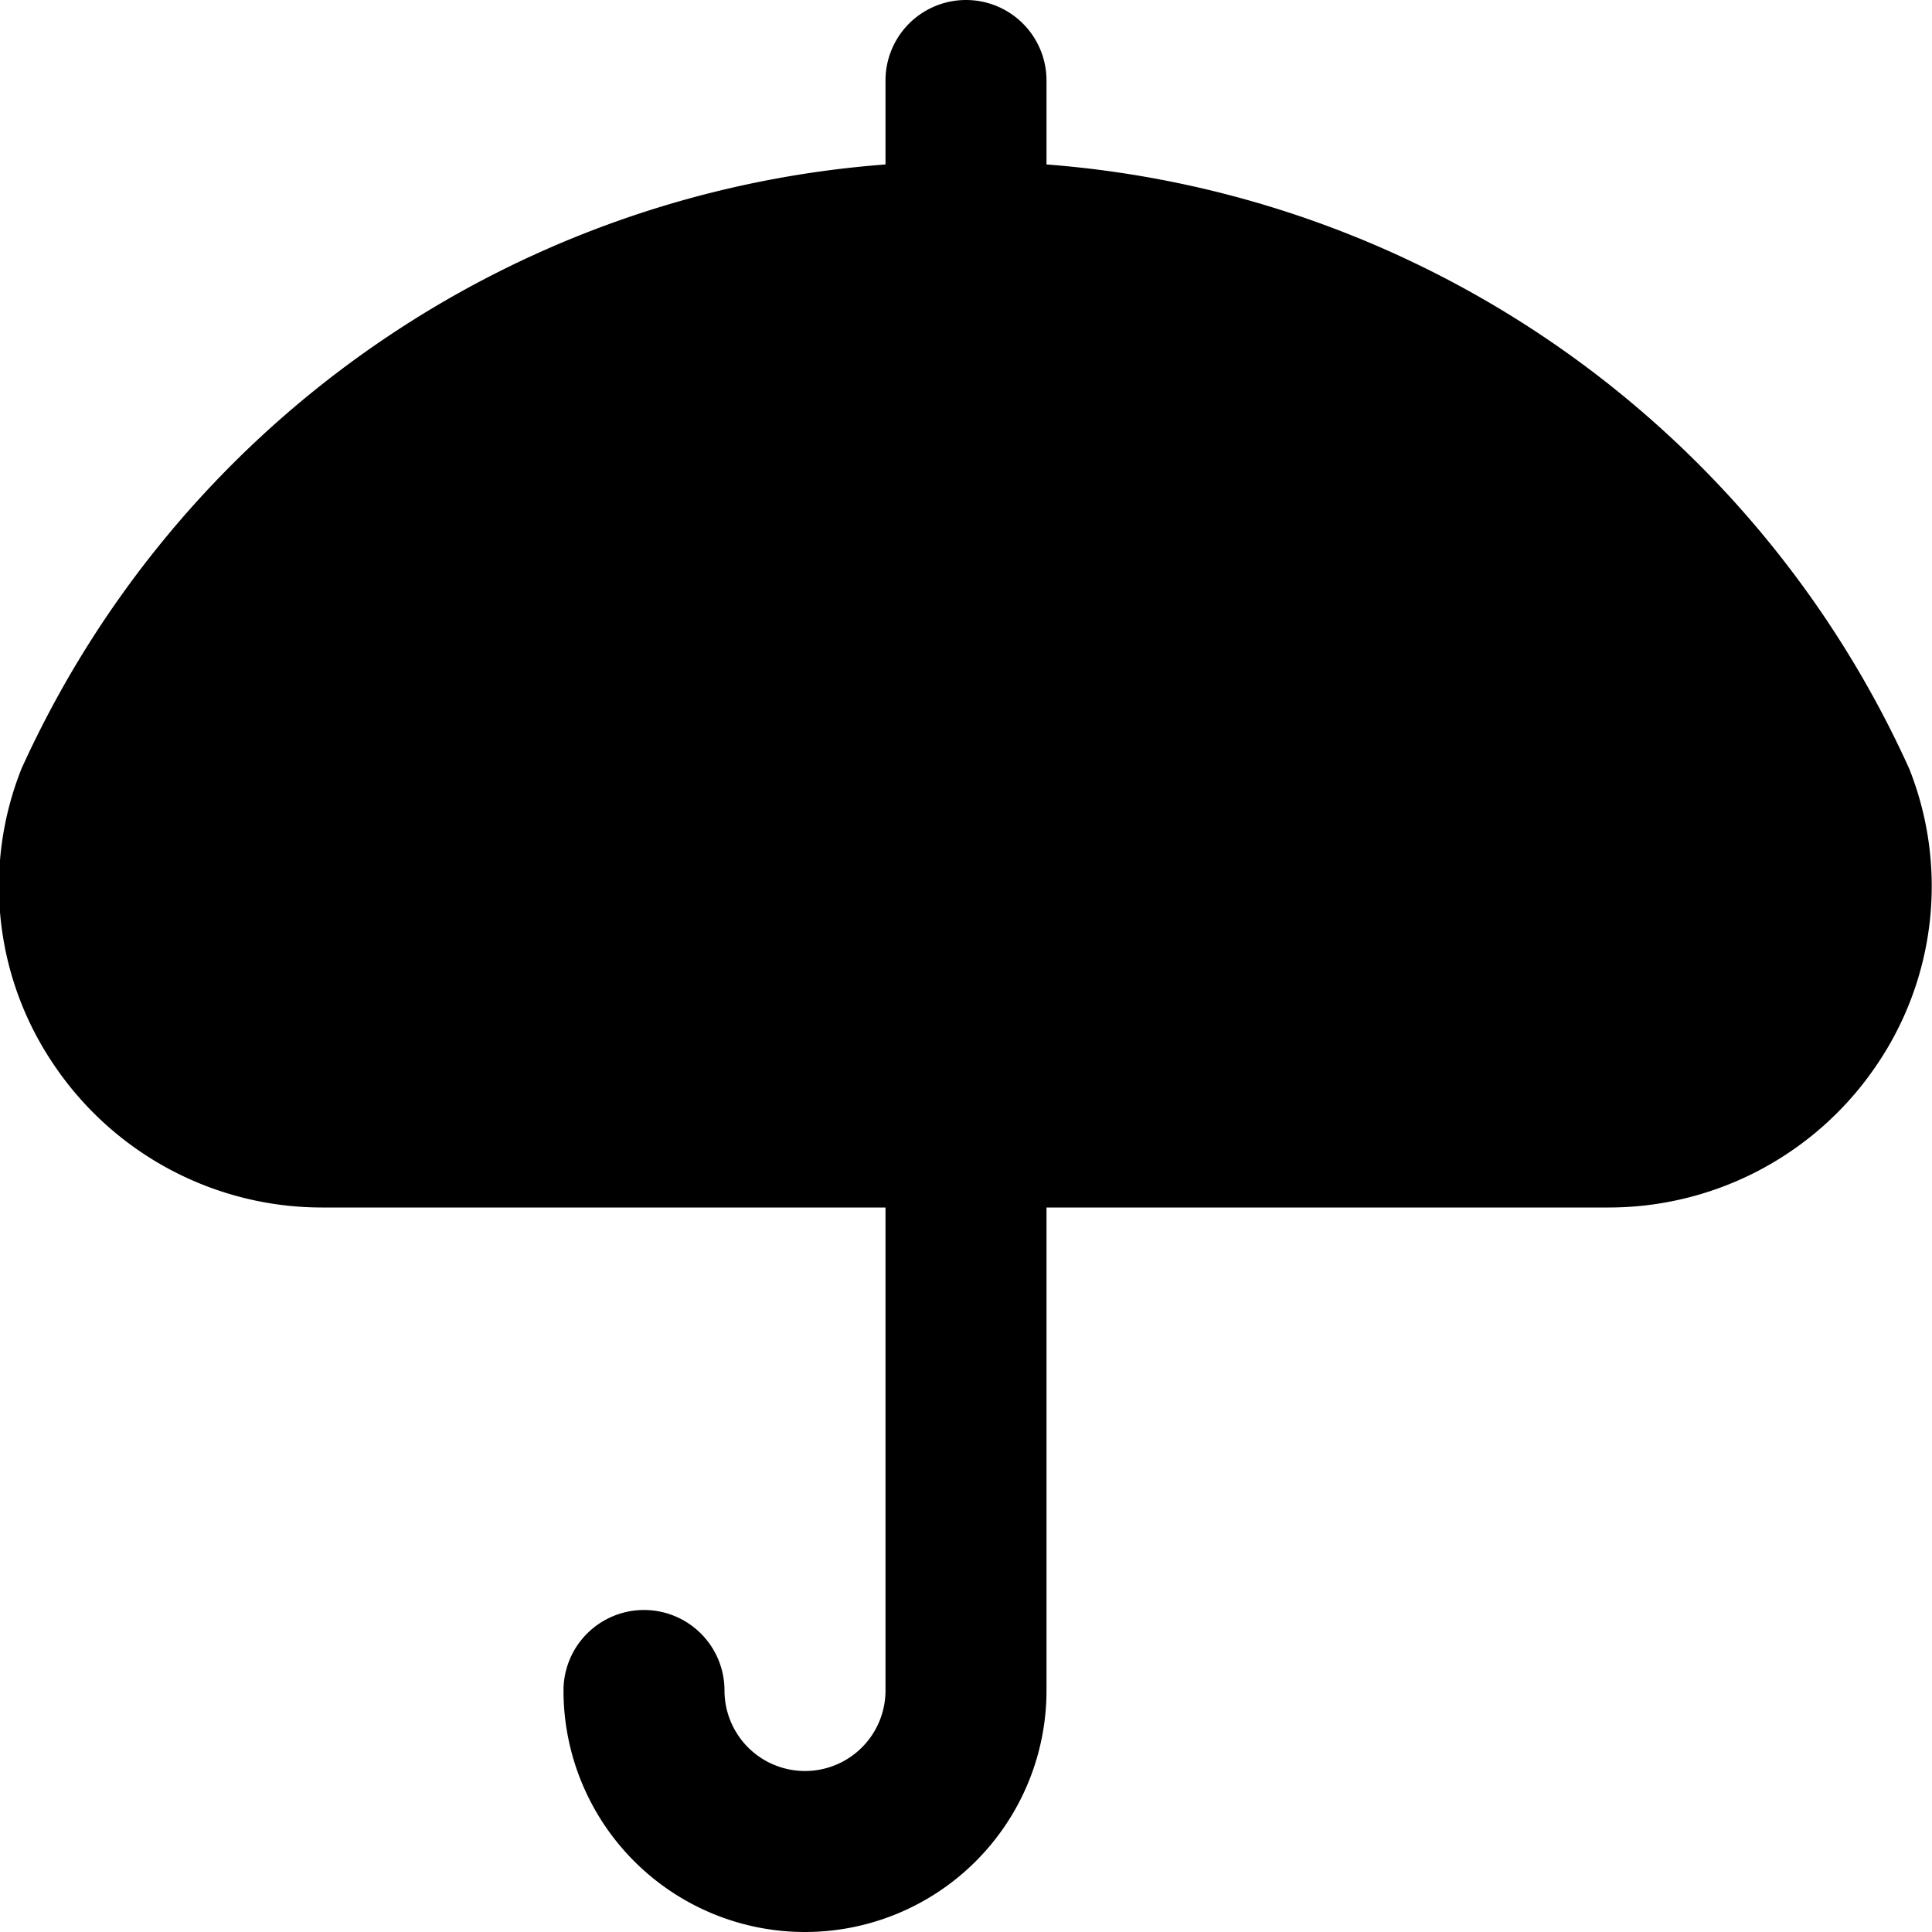 <svg id="Layer_1" height="512" viewBox="0 0 24 24" width="512" xmlns="http://www.w3.org/2000/svg" data-name="Layer 1"><path d="m23.717 9.549a12.834 12.834 0 0 0 -10.717-7.506v-1.043a1 1 0 0 0 -2 0v1.043a12.843 12.843 0 0 0 -10.733 7.506 3.945 3.945 0 0 0 .405 3.682 4.015 4.015 0 0 0 3.328 1.769h7v6a1 1 0 0 1 -2 0 1 1 0 0 0 -2 0 3 3 0 0 0 6 0v-6h6.983a4.017 4.017 0 0 0 3.329-1.769 3.948 3.948 0 0 0 .405-3.682z"/></svg>